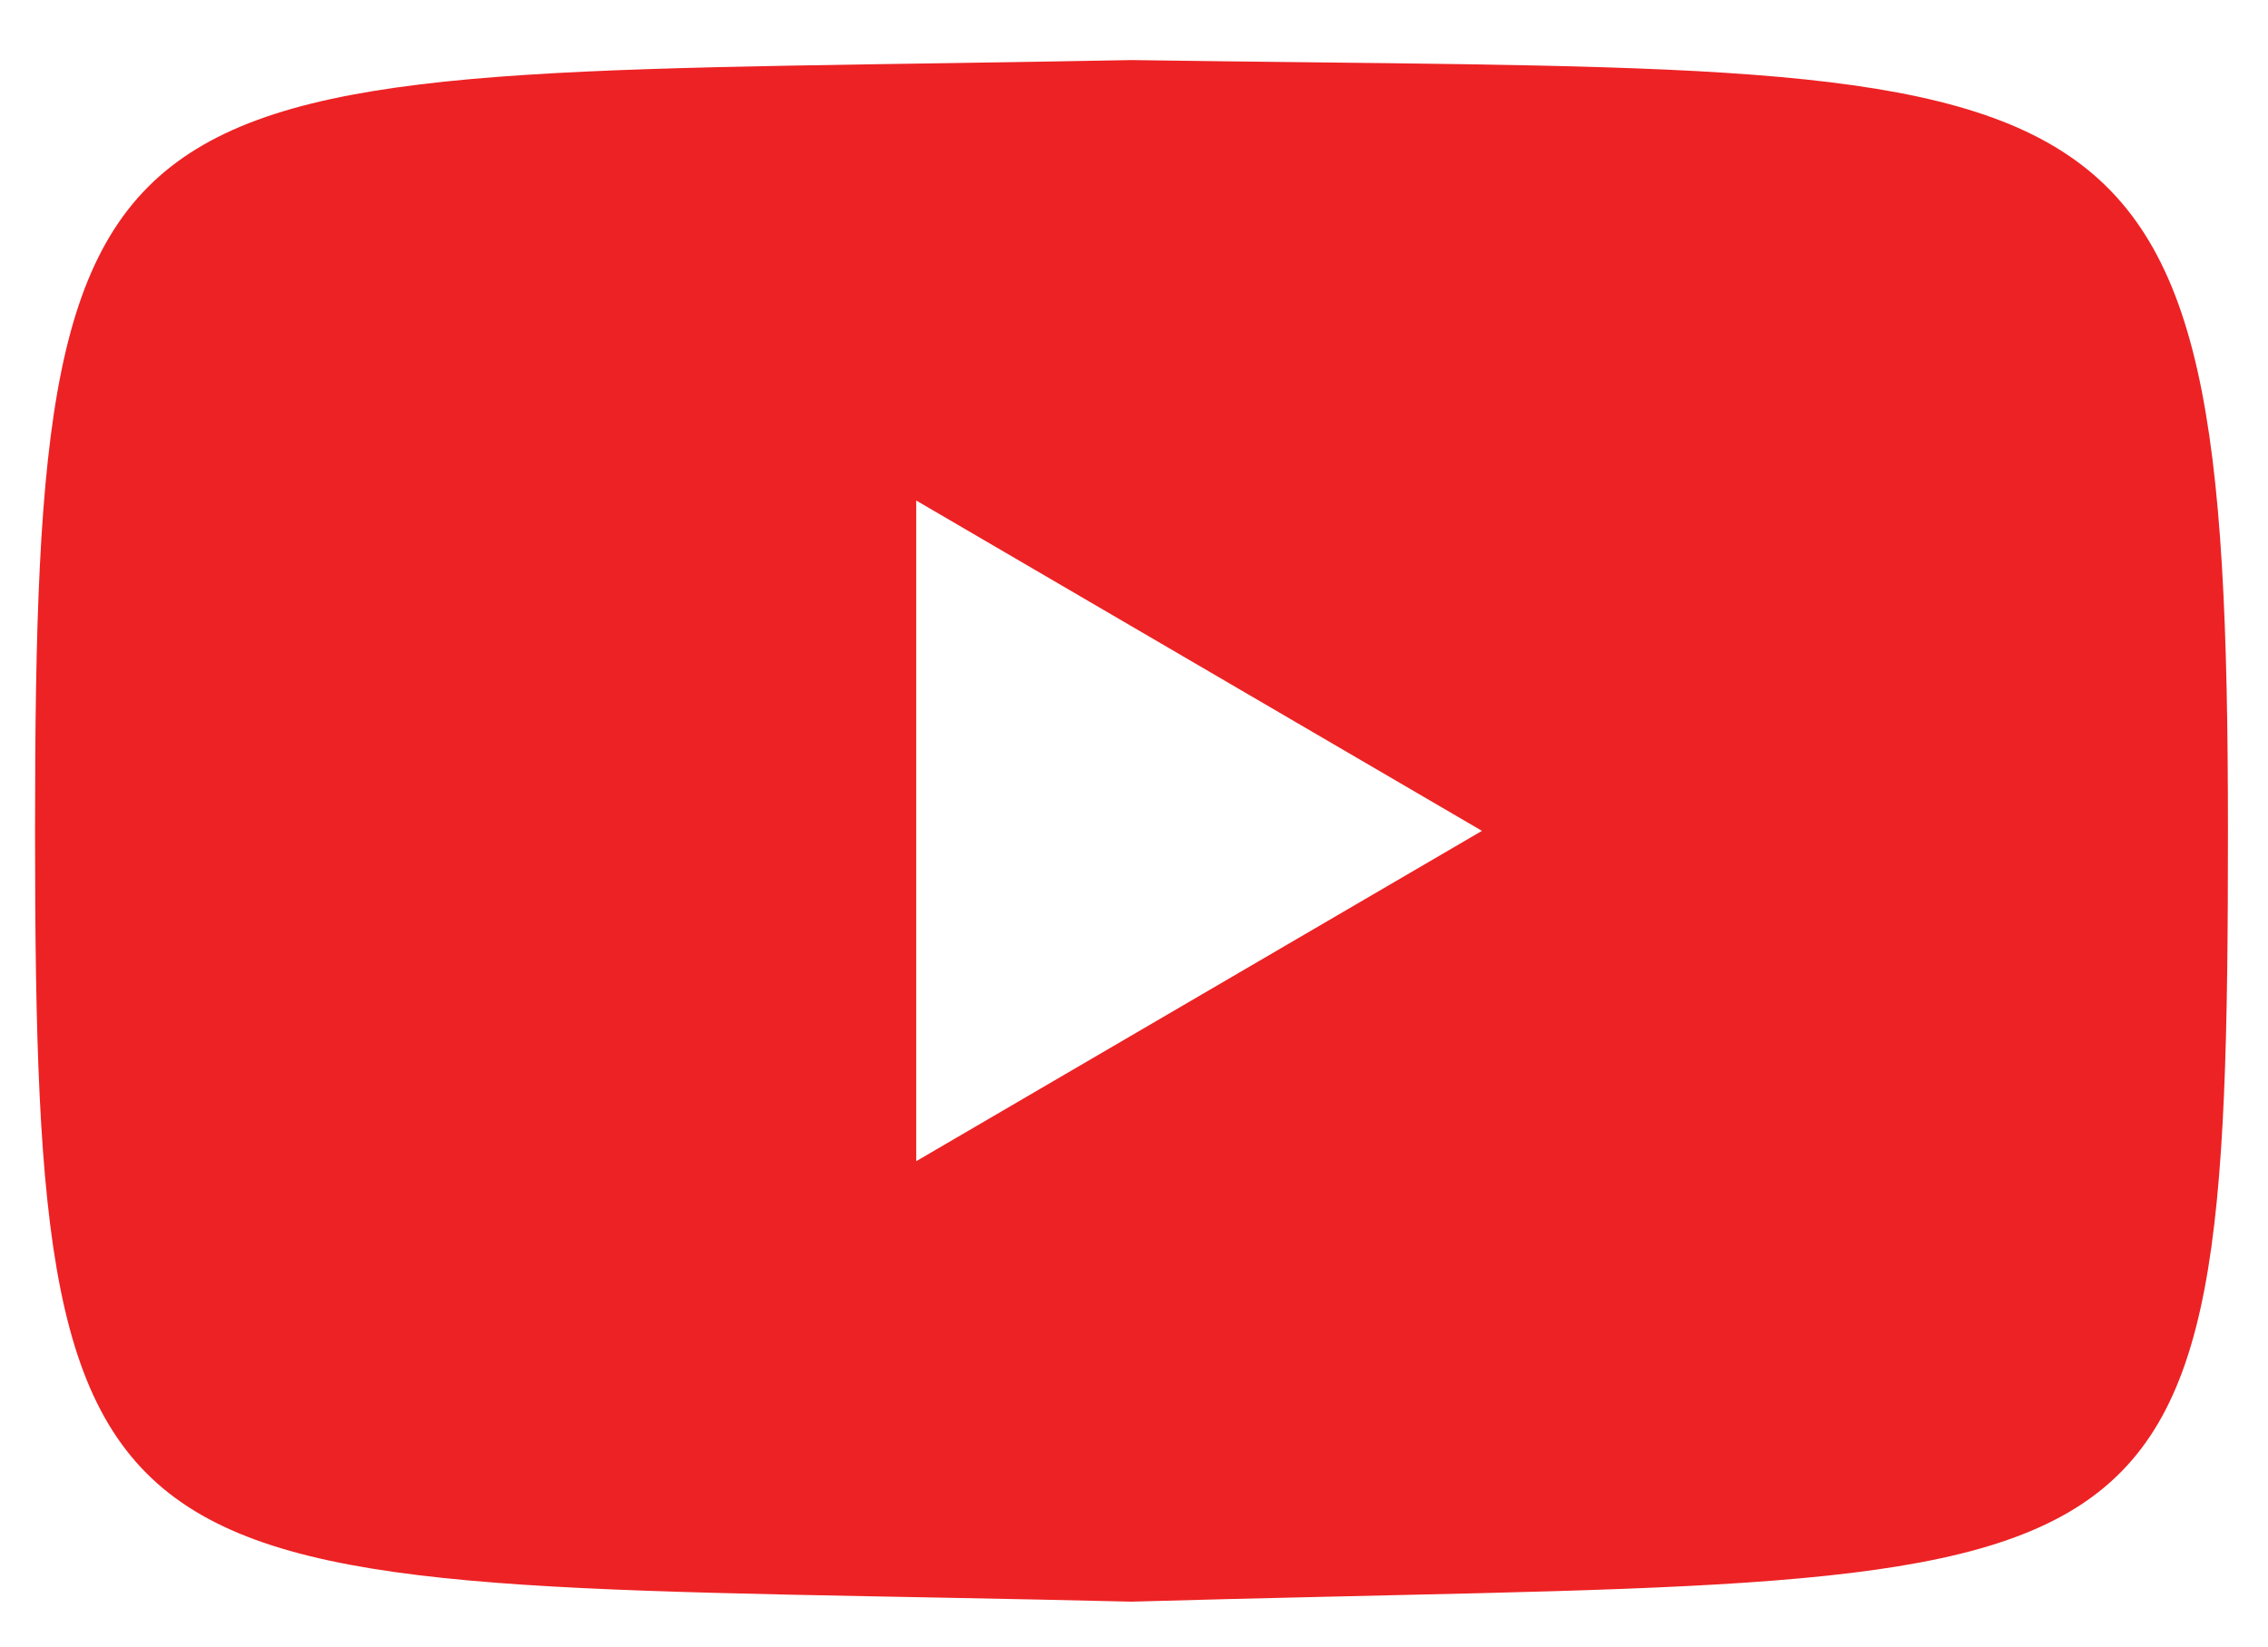 <?xml version="1.0" encoding="UTF-8"?>
<svg id="Layer_1" xmlns="http://www.w3.org/2000/svg" version="1.1" viewBox="0 0 45.3 32.9">
  <!-- Generator: Adobe Illustrator 29.0.0, SVG Export Plug-In . SVG Version: 2.1.0 Build 186)  -->
  <defs>
    <style>
      .st0 {
        fill: #ed2224;
      }
    </style>
  </defs>
  <path id="YouTube_Icon" class="st0" d="M22.6,1.2C2,1.6.7.4.7,16.6s1.2,14.9,21.9,15.4c21-.6,21.9.8,21.9-15.4S42.6,1.5,22.6,1.2ZM18.3,23.2v-13.2l11.3,6.6-11.3,6.6Z"/>
</svg>